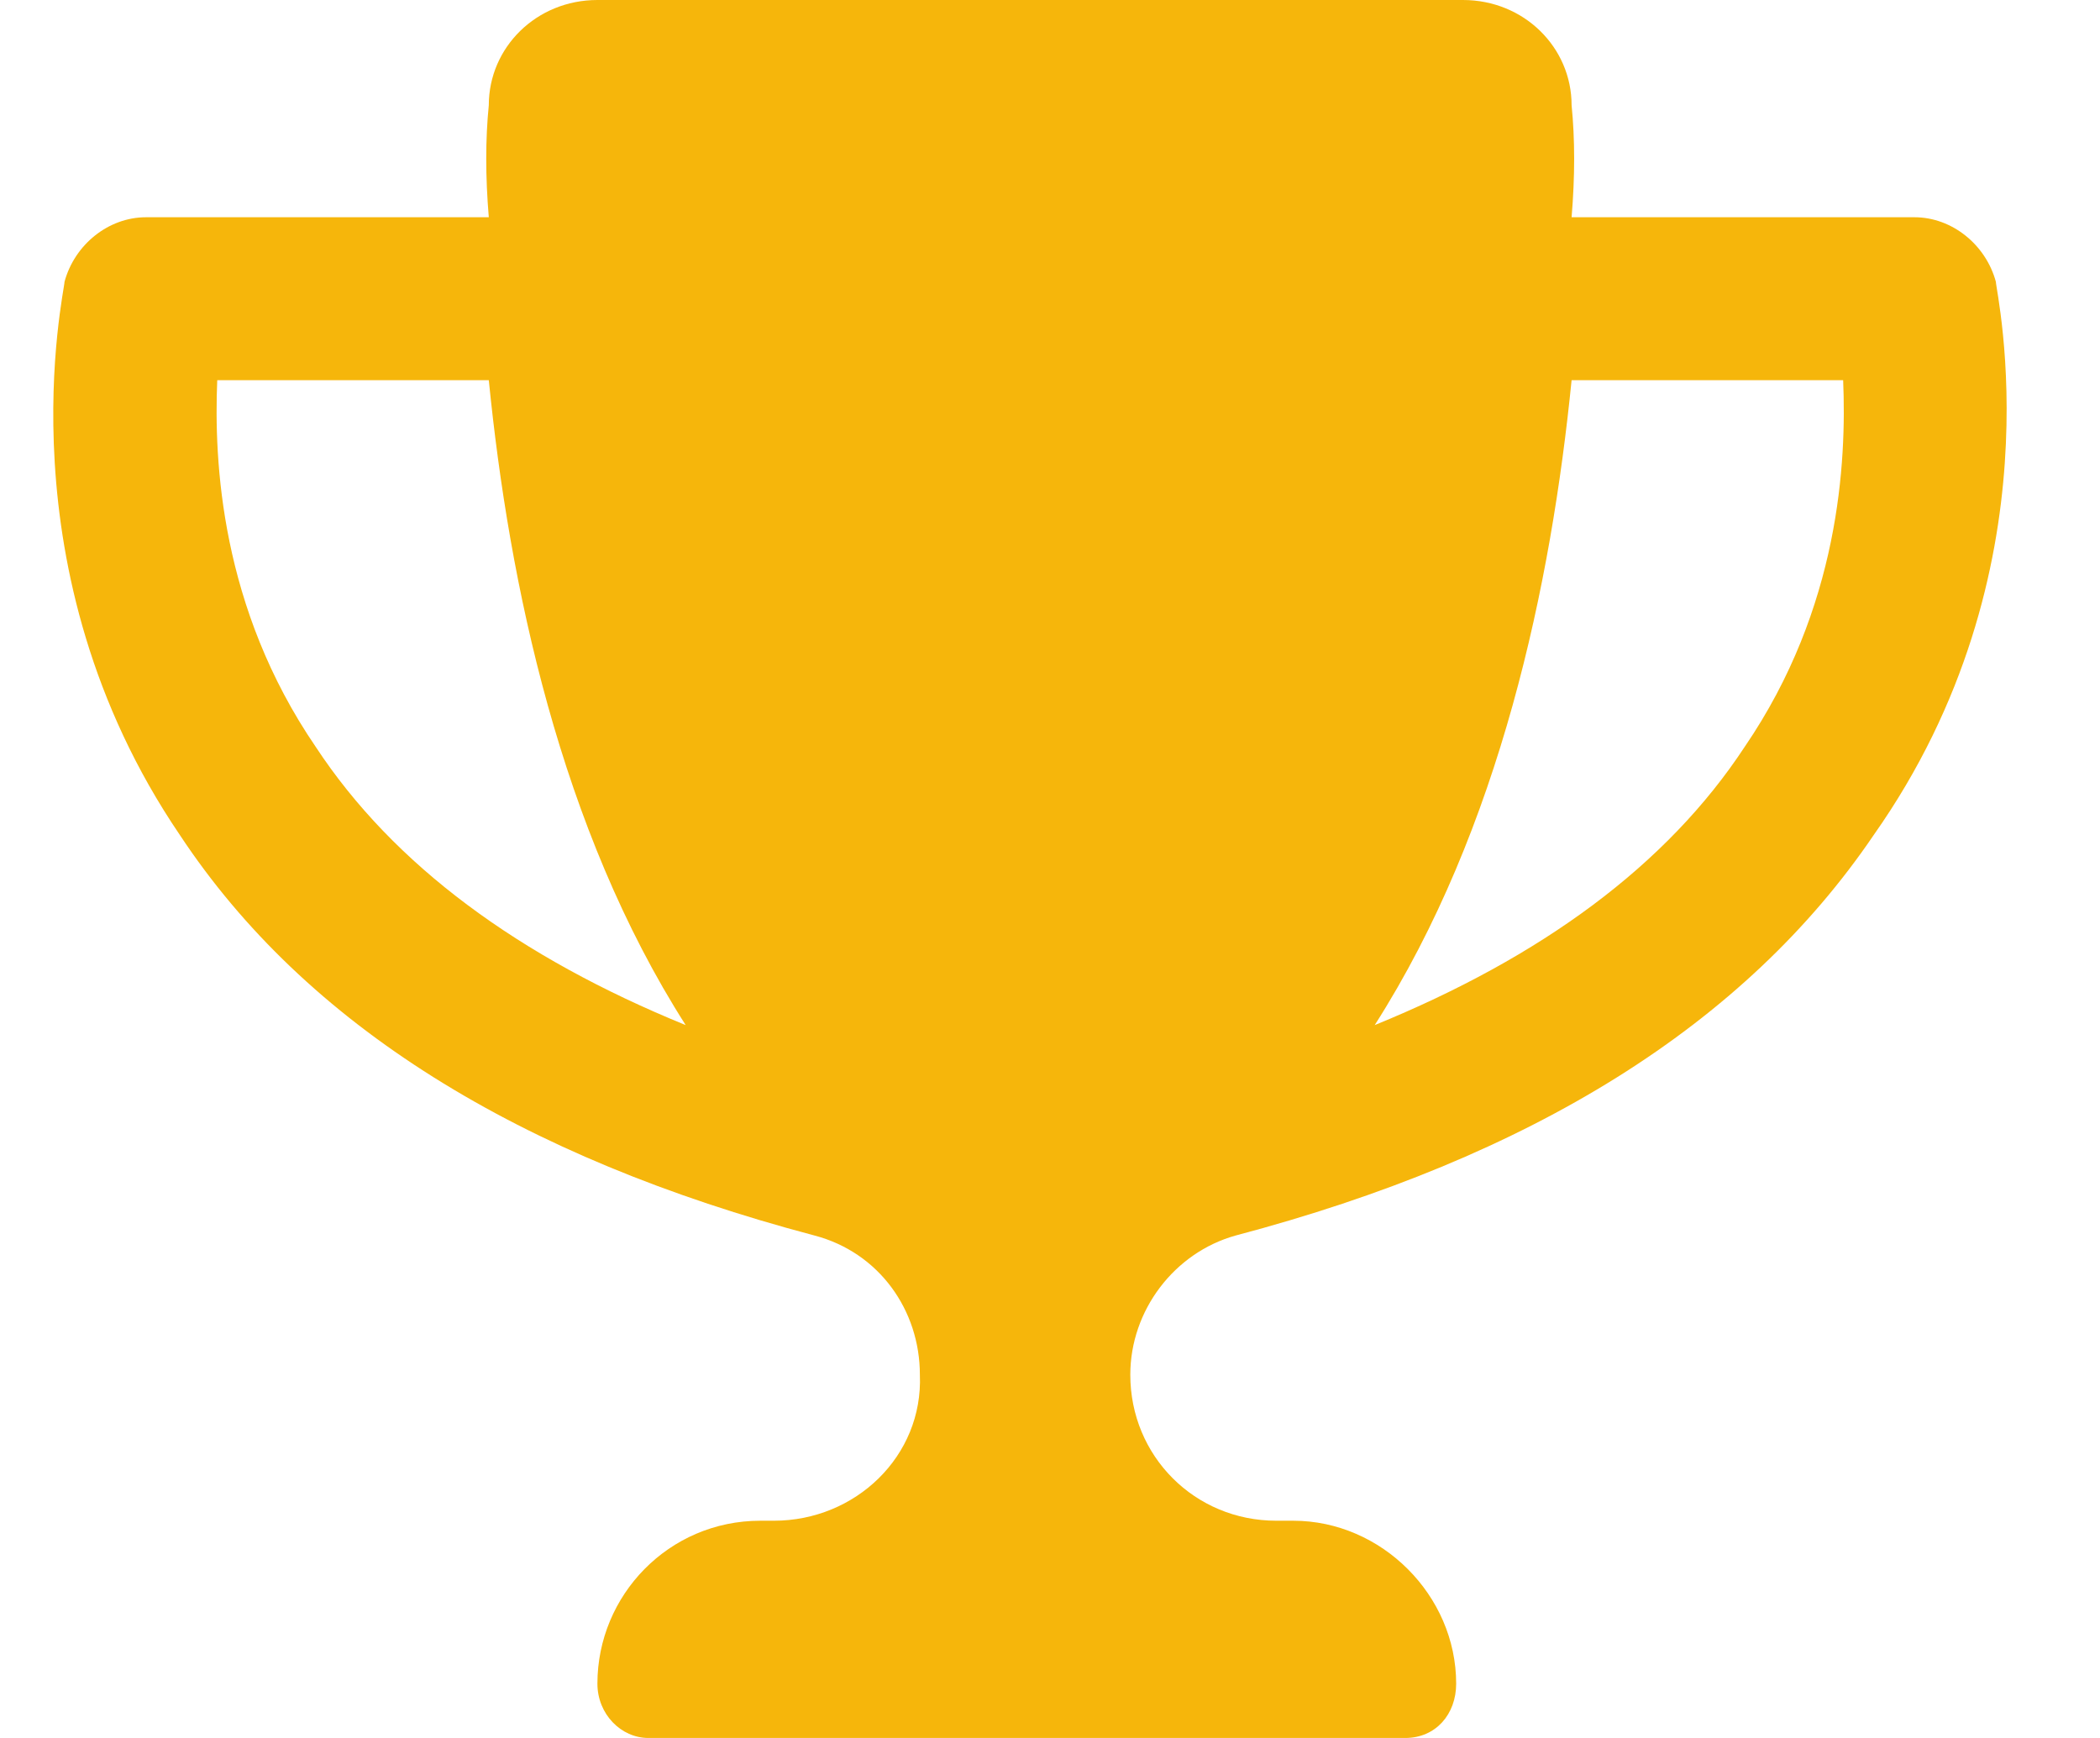 <svg width="29" height="24" viewBox="0 0 29 24" fill="none" xmlns="http://www.w3.org/2000/svg">
<path d="M27.562 3.891C27.562 4.031 28.453 7.875 25.875 11.531C24.094 14.156 21.141 15.984 17.062 17.062C16.219 17.297 15.609 18.094 15.609 18.984C15.609 20.109 16.5 21 17.625 21H17.859C19.078 21 20.109 22.031 20.109 23.25C20.109 23.672 19.828 24 19.406 24H8.953C8.578 24 8.25 23.672 8.25 23.25C8.25 22.031 9.234 21 10.5 21H10.688C11.812 21 12.75 20.109 12.703 18.984C12.703 18.094 12.141 17.297 11.25 17.062C7.172 15.984 4.219 14.156 2.484 11.531C0 7.875 0.891 4.031 0.891 3.891C1.031 3.375 1.5 3 2.016 3H6.75C6.703 2.438 6.703 1.922 6.75 1.453C6.75 0.656 7.406 0 8.25 0H20.203C21.047 0 21.703 0.656 21.703 1.453C21.75 1.922 21.75 2.438 21.703 3H26.438C26.953 3 27.422 3.375 27.562 3.891ZM4.359 10.312C5.438 11.953 7.172 13.219 9.469 14.156C7.734 11.438 7.031 8.062 6.75 5.25H3C2.953 6.375 3.047 8.391 4.359 10.312ZM24.094 10.312C25.406 8.391 25.5 6.375 25.453 5.25H21.703C21.422 8.062 20.719 11.438 18.984 14.156C21.281 13.219 23.016 11.953 24.094 10.312Z" fill="#F6B60B"/>
</svg>
